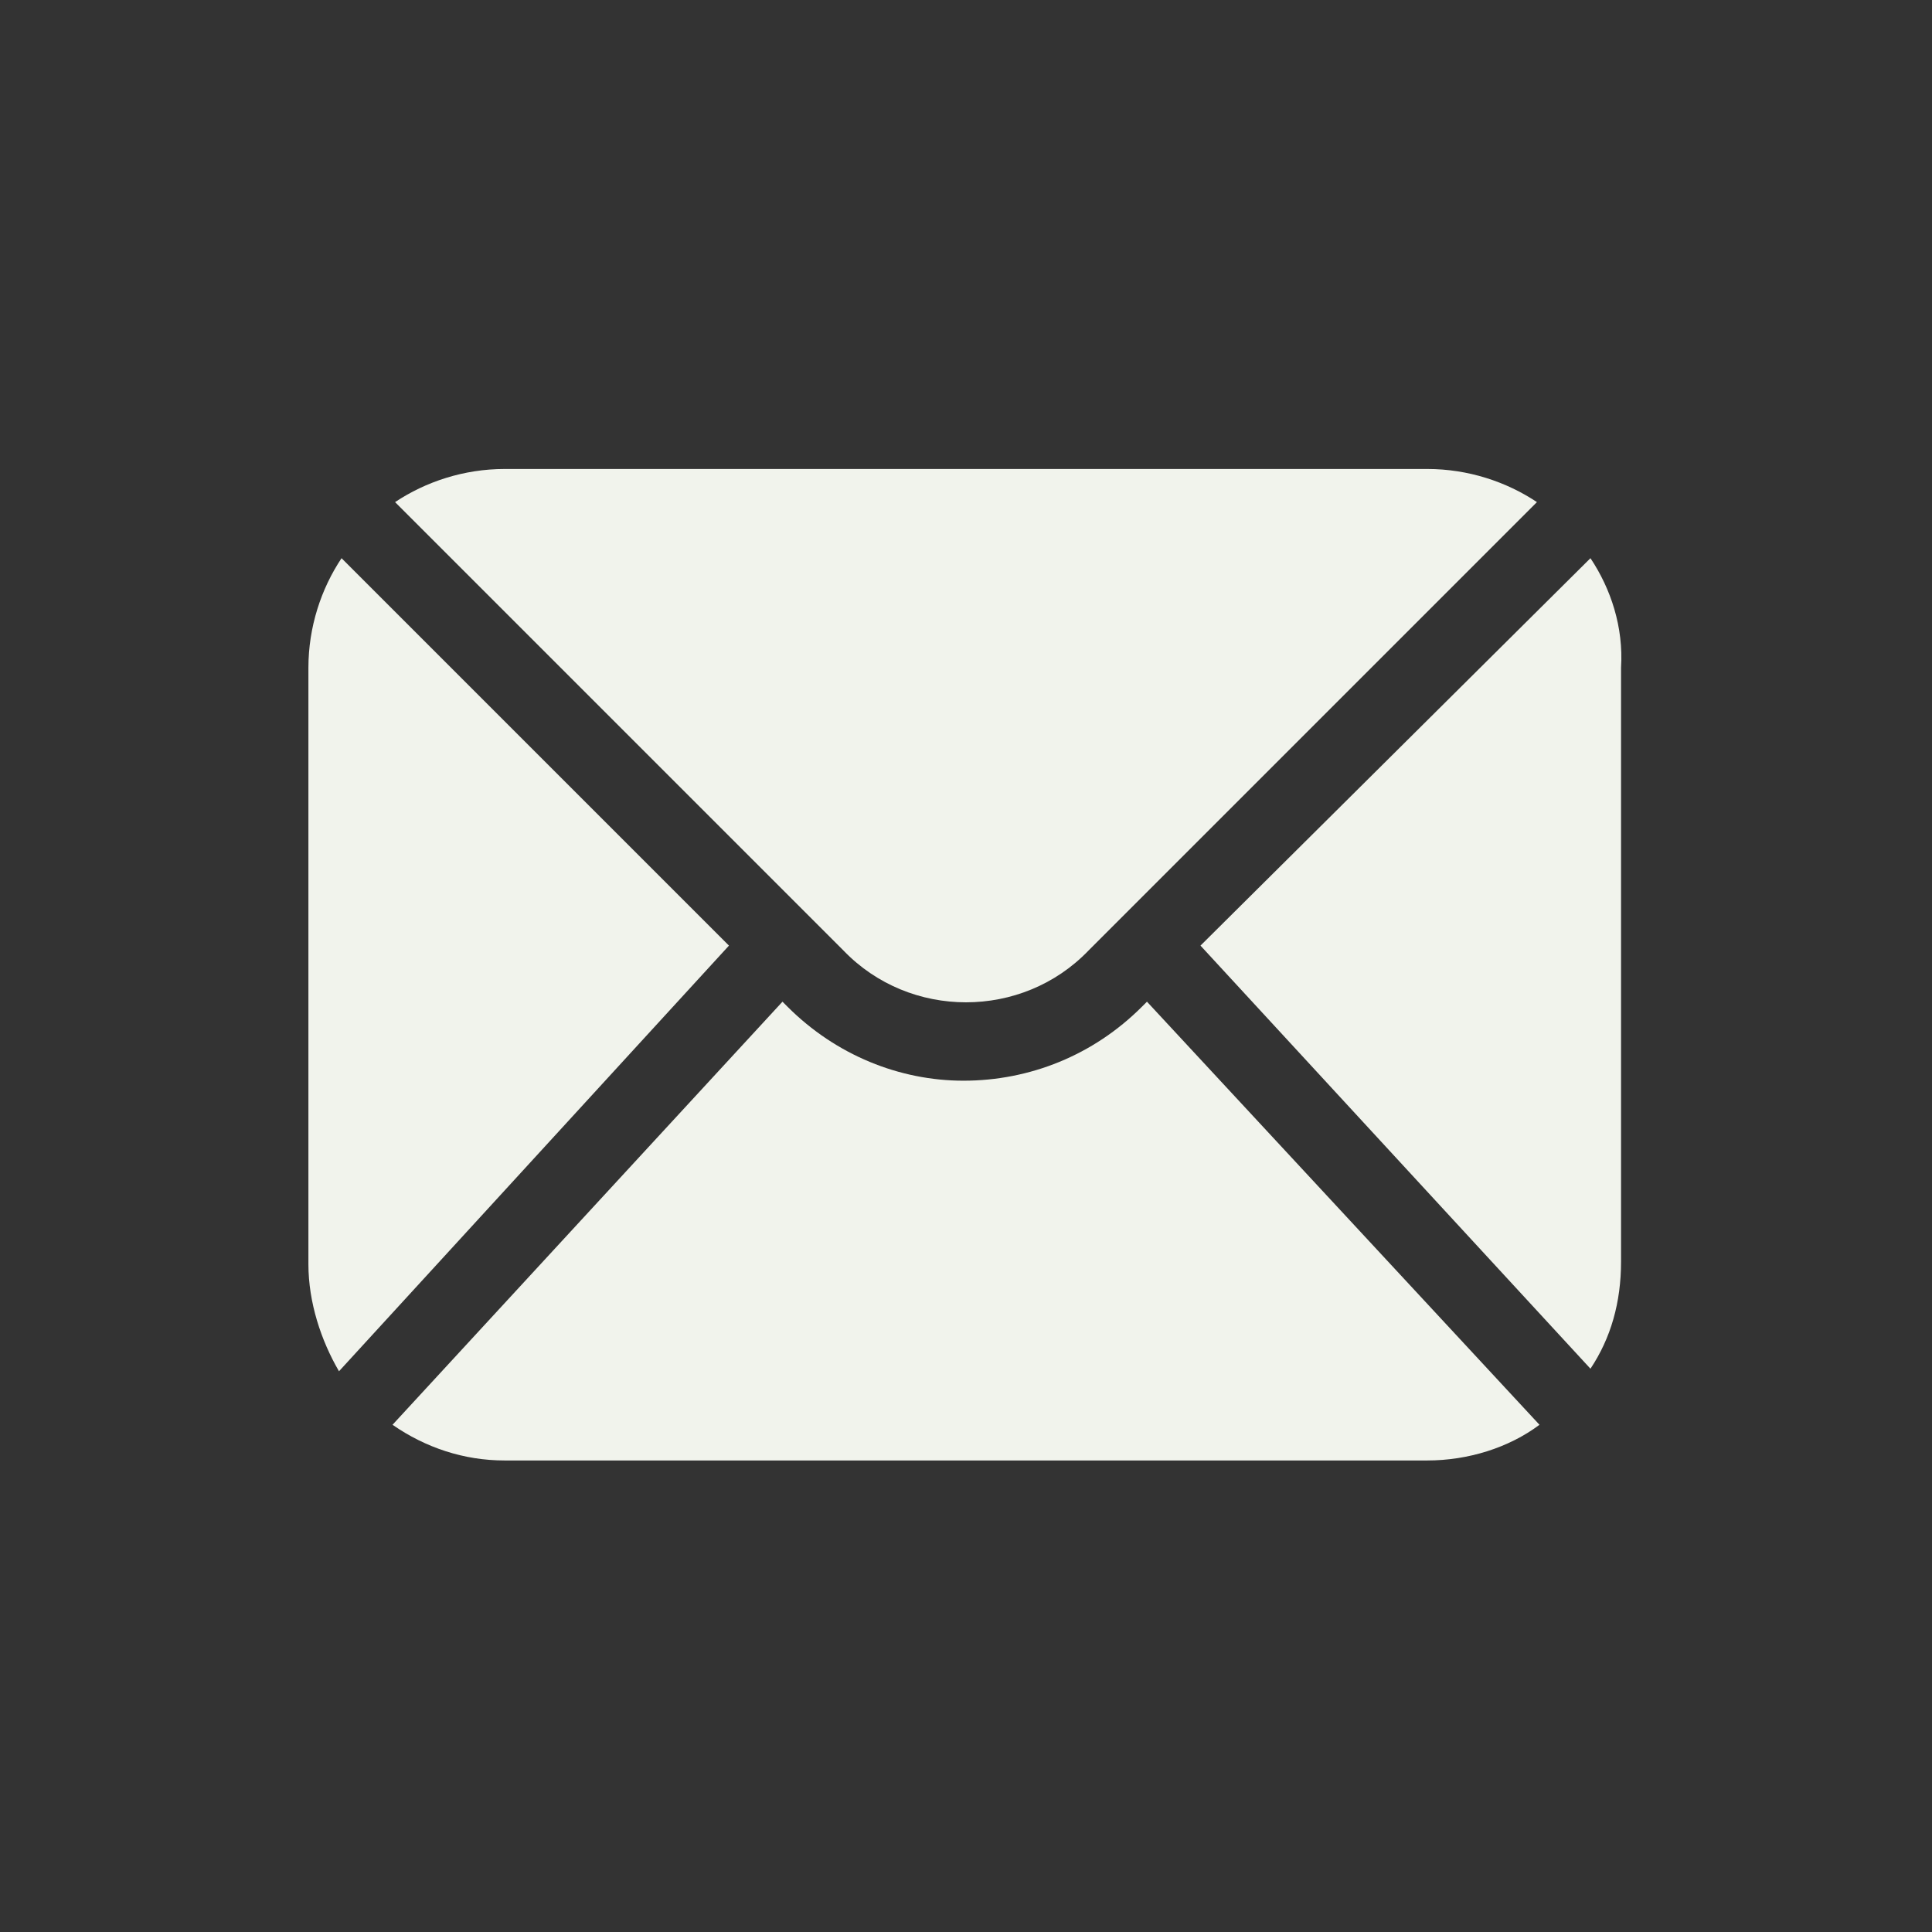 <?xml version="1.0" encoding="utf-8"?>
<!-- Generator: Adobe Illustrator 22.1.0, SVG Export Plug-In . SVG Version: 6.00 Build 0)  -->
<svg version="1.1" id="图层_1" xmlns="http://www.w3.org/2000/svg" xmlns:xlink="http://www.w3.org/1999/xlink" x="0px" y="0px"
	 viewBox="0 0 75.8 75.8" style="enable-background:new 0 0 75.8 75.8;" xml:space="preserve">
<rect x="0" y="0" width="75.8" height="75.8" fill="#333333" stroke="none"/>
<style type="text/css">
	.st0{fill:#F1F3EC;}
</style>
<title>画板 27</title>
<g>
	<path class="st0" d="M42.7,37.3l17.6-17.6c-1.2-0.8-2.7-1.3-4.3-1.3H19.8c-1.6,0-3.1,0.5-4.3,1.3l17.6,17.6
		C35.7,40,40.1,40,42.7,37.3z"/>
	<path class="st0" d="M28.6,37.1L13.4,21.9c-0.8,1.2-1.3,2.7-1.3,4.3v23.4c0,1.5,0.5,3,1.2,4.2L28.6,37.1z"/>
	<g>
		<path class="st0" d="M45,39.3l-0.2,0.2c-1.9,1.9-4.4,2.9-7,2.9c-2.5,0-5-1-6.9-2.9l-0.2-0.2L15.4,55.9c1.3,0.9,2.8,1.4,4.4,1.4H56
			c1.6,0,3.2-0.5,4.4-1.4L45,39.3z"/>
		<path class="st0" d="M62.4,21.9L47.1,37.1l15.3,16.6c0.8-1.2,1.2-2.6,1.2-4.2V26.2C63.7,24.6,63.2,23.1,62.4,21.9z"/>
	</g>
</g>
</svg>
